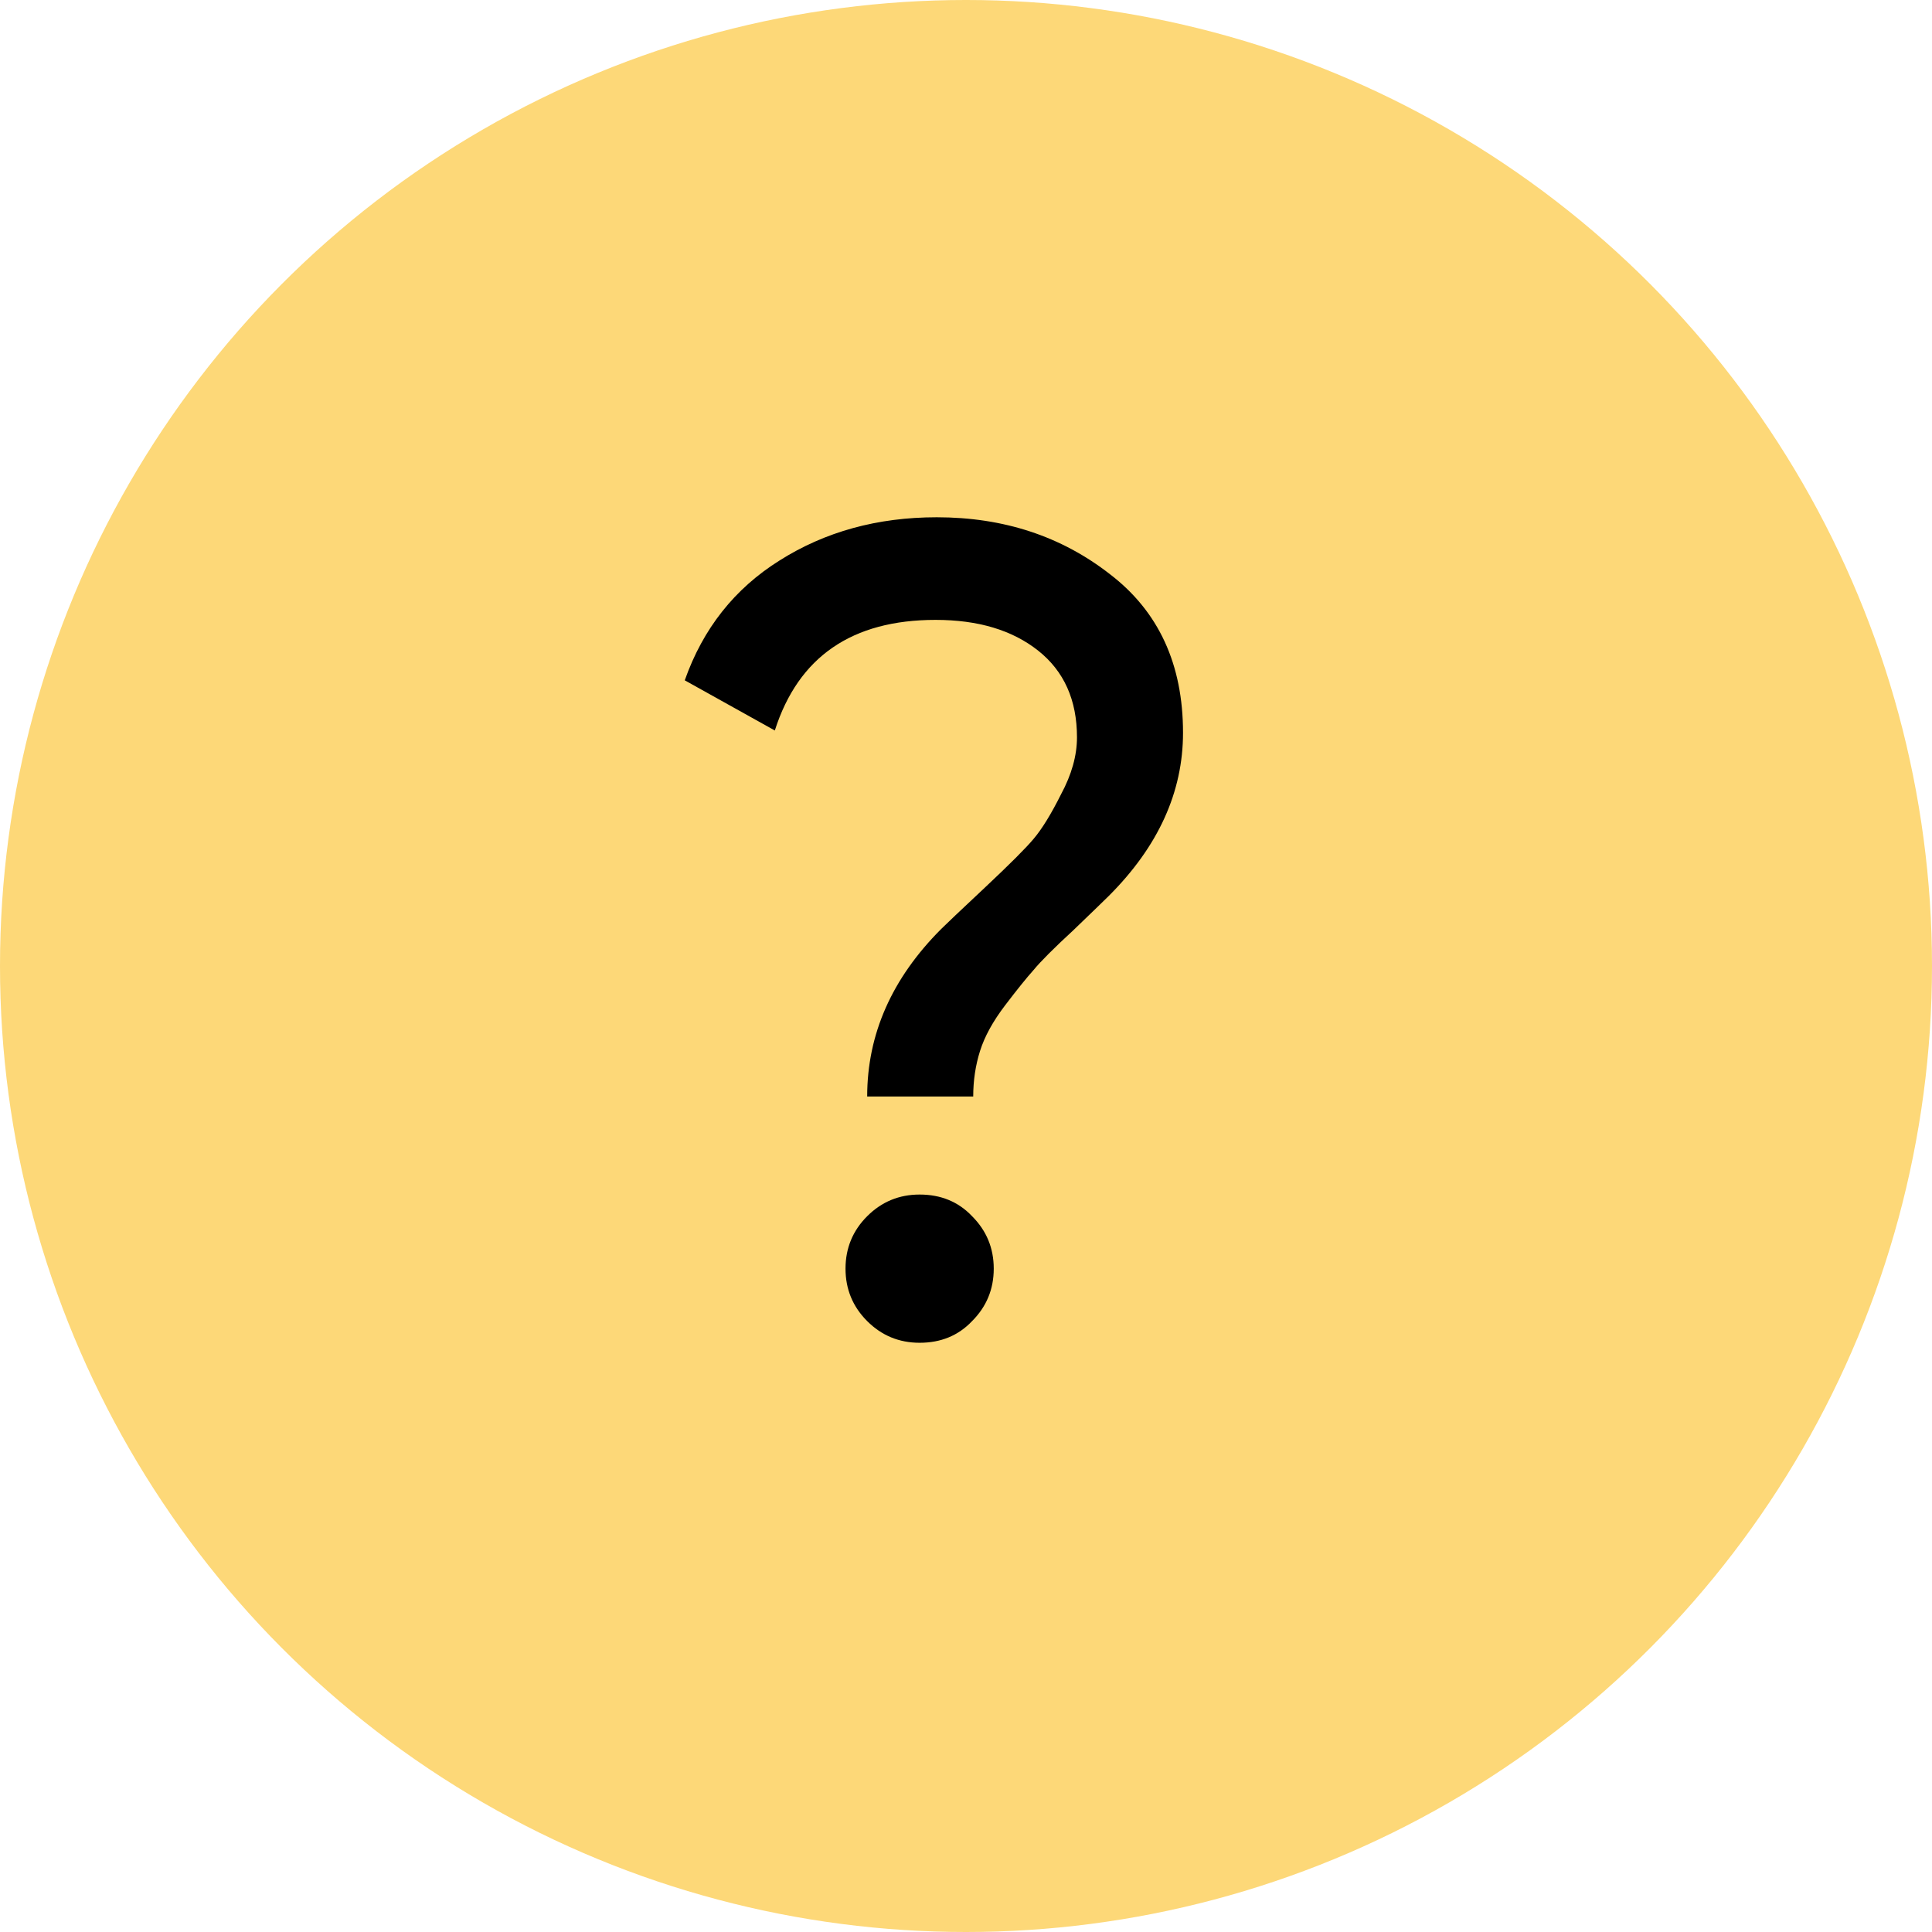 <?xml version="1.0" encoding="UTF-8"?> <svg xmlns="http://www.w3.org/2000/svg" width="61" height="61" viewBox="0 0 61 61" fill="none"> <circle cx="30.5" cy="30.5" r="30.5" fill="#FDD878"></circle> <path d="M30.728 34.62H27.38C27.38 32.652 28.16 30.888 29.72 29.328C29.864 29.184 30.32 28.752 31.088 28.032C31.88 27.288 32.396 26.772 32.636 26.484C32.9 26.172 33.188 25.704 33.5 25.08C33.836 24.456 34.004 23.856 34.004 23.28C34.004 22.104 33.596 21.192 32.78 20.544C31.964 19.896 30.884 19.572 29.54 19.572C26.9 19.572 25.208 20.736 24.464 23.064L21.62 21.48C22.196 19.848 23.192 18.588 24.608 17.7C26.048 16.788 27.704 16.332 29.576 16.332C31.688 16.332 33.512 16.932 35.048 18.132C36.584 19.308 37.352 20.976 37.352 23.136C37.352 25.008 36.572 26.724 35.012 28.284C34.892 28.404 34.52 28.764 33.896 29.364C33.272 29.94 32.852 30.36 32.636 30.624C32.42 30.864 32.12 31.236 31.736 31.74C31.352 32.244 31.088 32.724 30.944 33.18C30.8 33.636 30.728 34.116 30.728 34.62ZM29.036 42.396C28.388 42.396 27.836 42.168 27.38 41.712C26.924 41.256 26.696 40.704 26.696 40.056C26.696 39.408 26.924 38.856 27.38 38.4C27.836 37.944 28.388 37.716 29.036 37.716C29.708 37.716 30.26 37.944 30.692 38.4C31.148 38.856 31.376 39.408 31.376 40.056C31.376 40.704 31.148 41.256 30.692 41.712C30.26 42.168 29.708 42.396 29.036 42.396Z" fill="black"></path> </svg> 